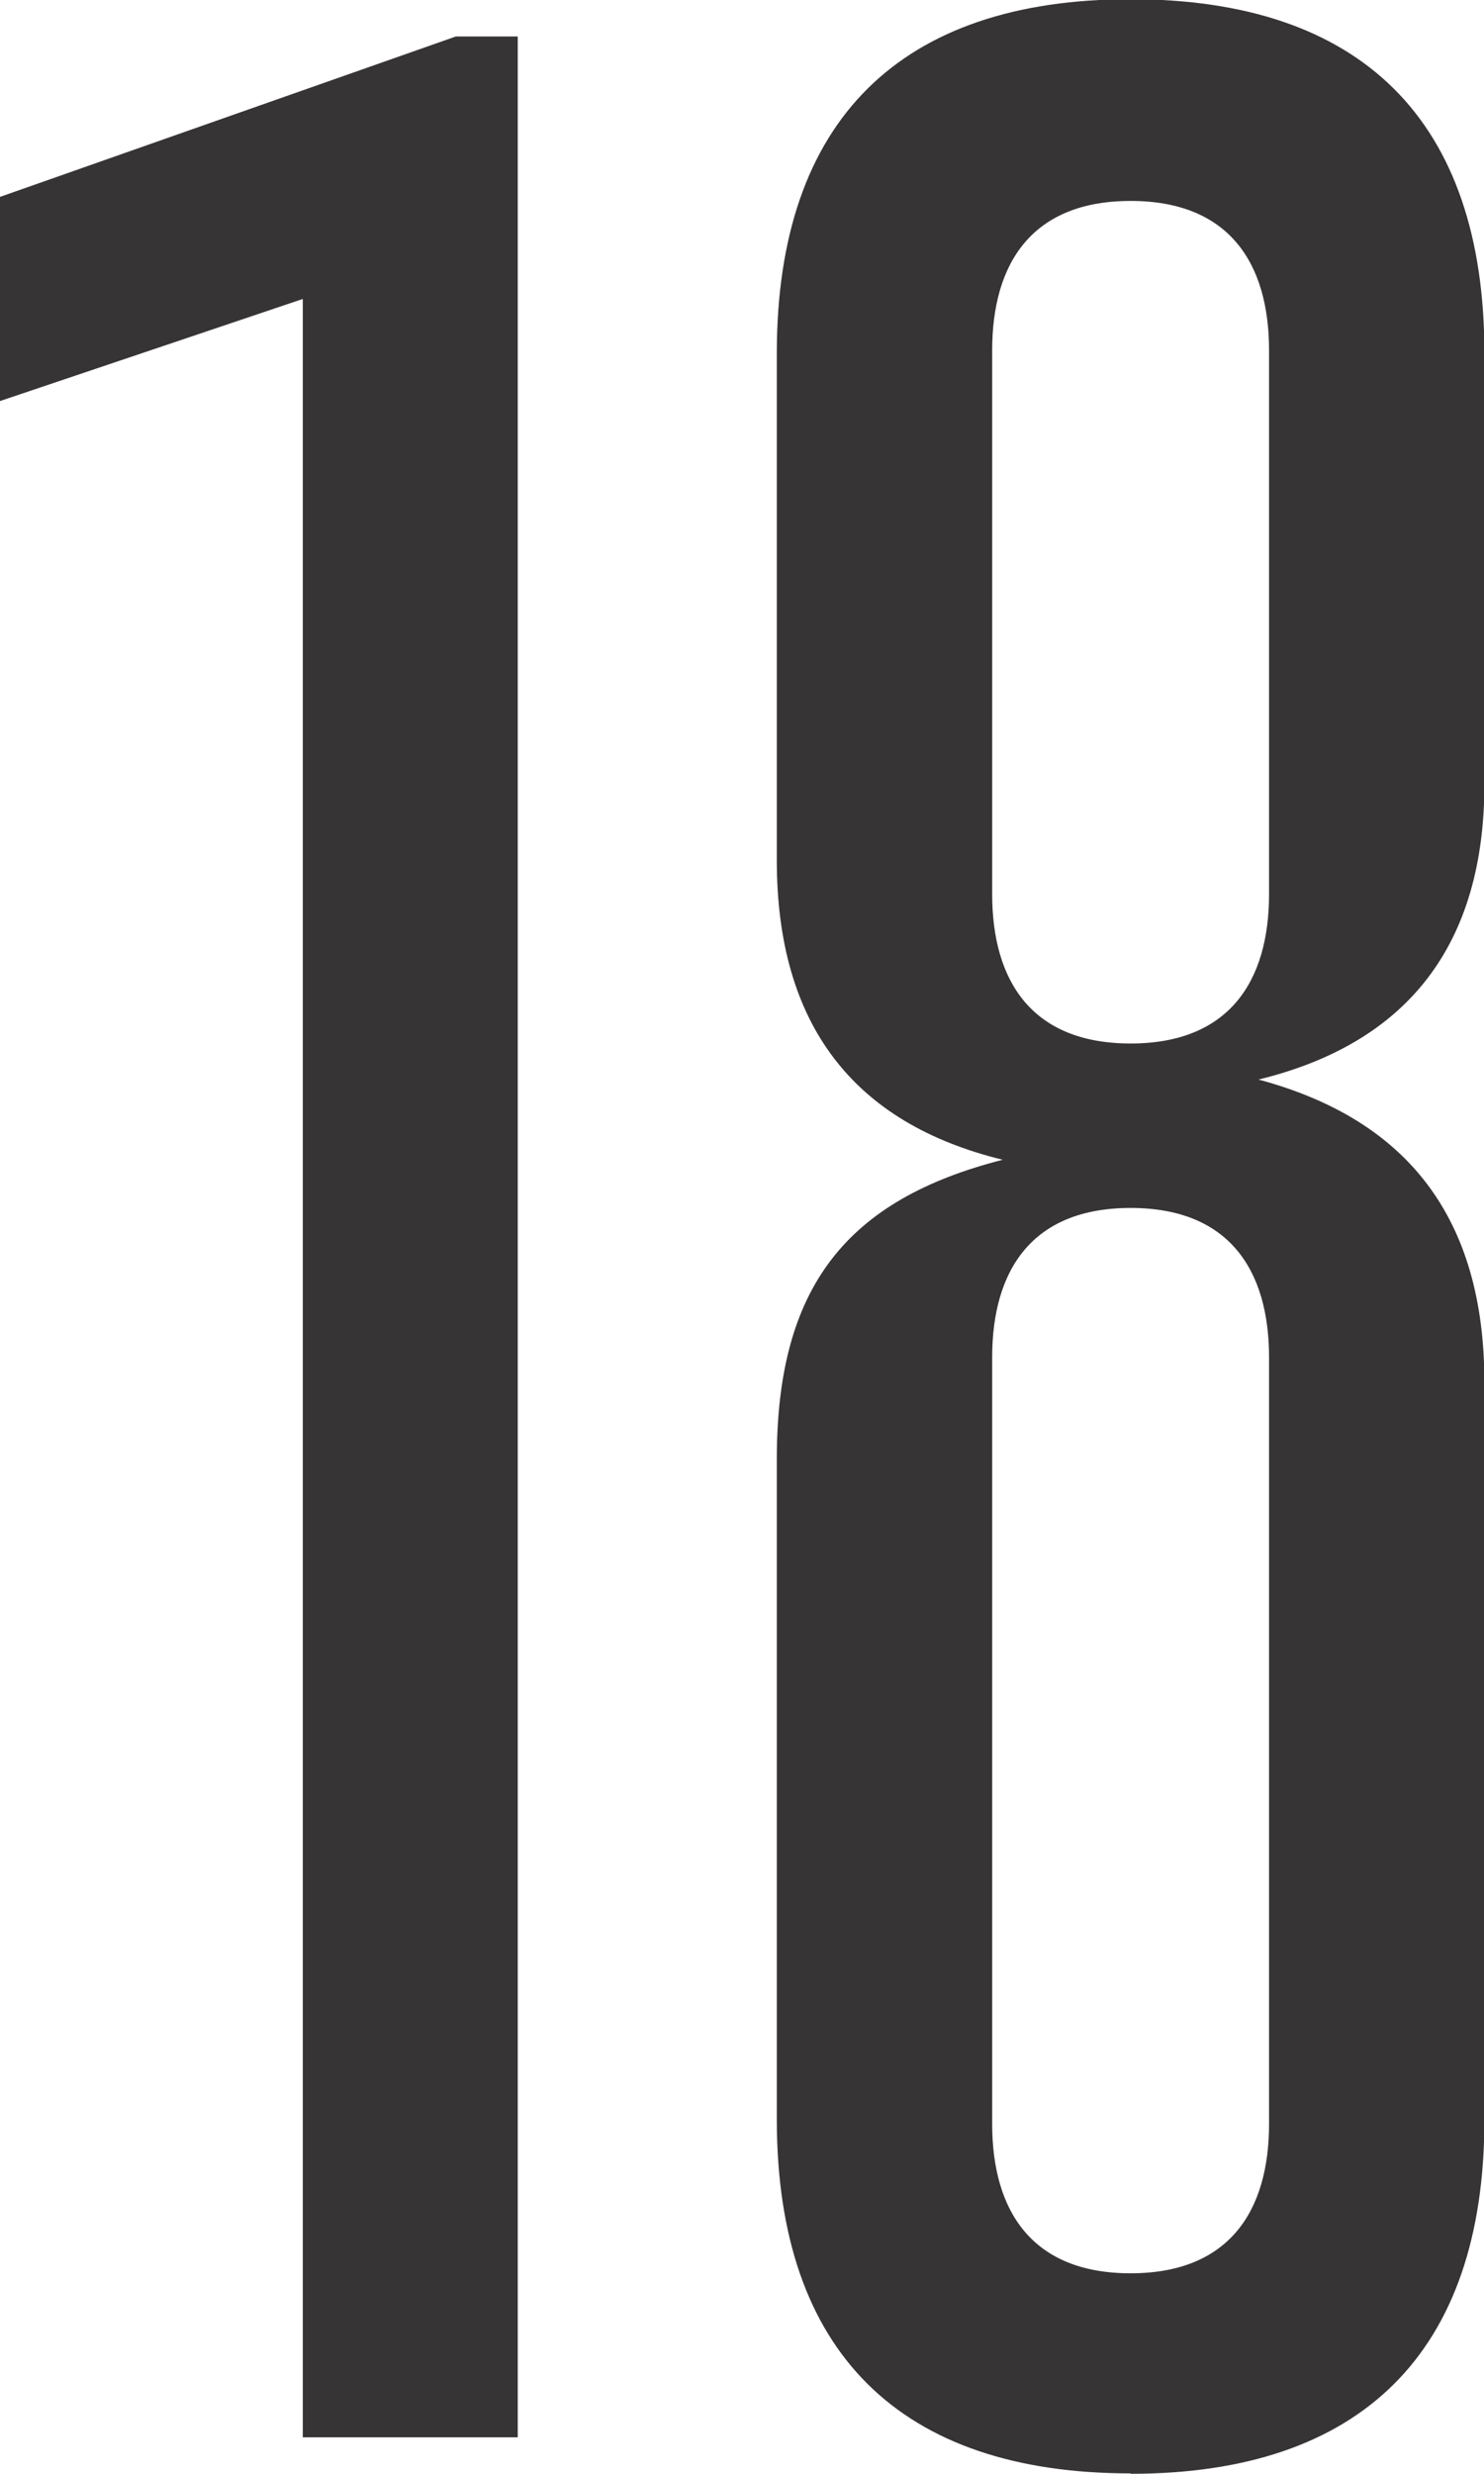 <?xml version="1.0" encoding="UTF-8"?> <!-- Creator: CorelDRAW 2020 (64-Bit) --> <svg xmlns="http://www.w3.org/2000/svg" xmlns:xlink="http://www.w3.org/1999/xlink" xmlns:xodm="http://www.corel.com/coreldraw/odm/2003" xml:space="preserve" width="18.383mm" height="30.624mm" style="shape-rendering:geometricPrecision; text-rendering:geometricPrecision; image-rendering:optimizeQuality; fill-rule:evenodd; clip-rule:evenodd" viewBox="0 0 36.66 61.07"> <defs> <style type="text/css"> <![CDATA[ .fil0 {fill:#373435;fill-rule:nonzero} ]]> </style> </defs> <g id="Слой_x0020_1">  <path class="fil0" d="M7.48 60.17l5.31 0 0 -59.27 -1.53 0 -11.26 3.96 0 5.04 7.48 -2.52 0 52.79zm20.45 0.9c5.67,0 8.74,-2.97 8.74,-8.74l0 -18.2c0,-4.05 -1.89,-6.49 -5.58,-7.48 3.69,-0.9 5.58,-3.33 5.58,-7.3l0 -10.63c0,-5.77 -3.06,-8.74 -8.74,-8.74 -5.67,0 -8.74,2.97 -8.74,8.74l0 12.52c0,4.05 1.89,6.49 5.58,7.39 -3.87,0.99 -5.58,3.15 -5.58,7.39l0 16.3c0,5.76 3.06,8.74 8.74,8.74zm-3.42 -27.56c0,-2.16 0.99,-3.69 3.42,-3.69 2.43,0 3.42,1.53 3.42,3.69l0 18.92c0,2.16 -0.99,3.69 -3.42,3.69 -2.43,0 -3.42,-1.53 -3.42,-3.69l0 -18.92zm0 -24.86c0,-2.16 0.99,-3.69 3.42,-3.69 2.43,0 3.42,1.53 3.42,3.69l0 13.42c0,2.16 -0.99,3.69 -3.42,3.69 -2.43,0 -3.42,-1.53 -3.42,-3.69l0 -13.42z"></path> </g> </svg> 